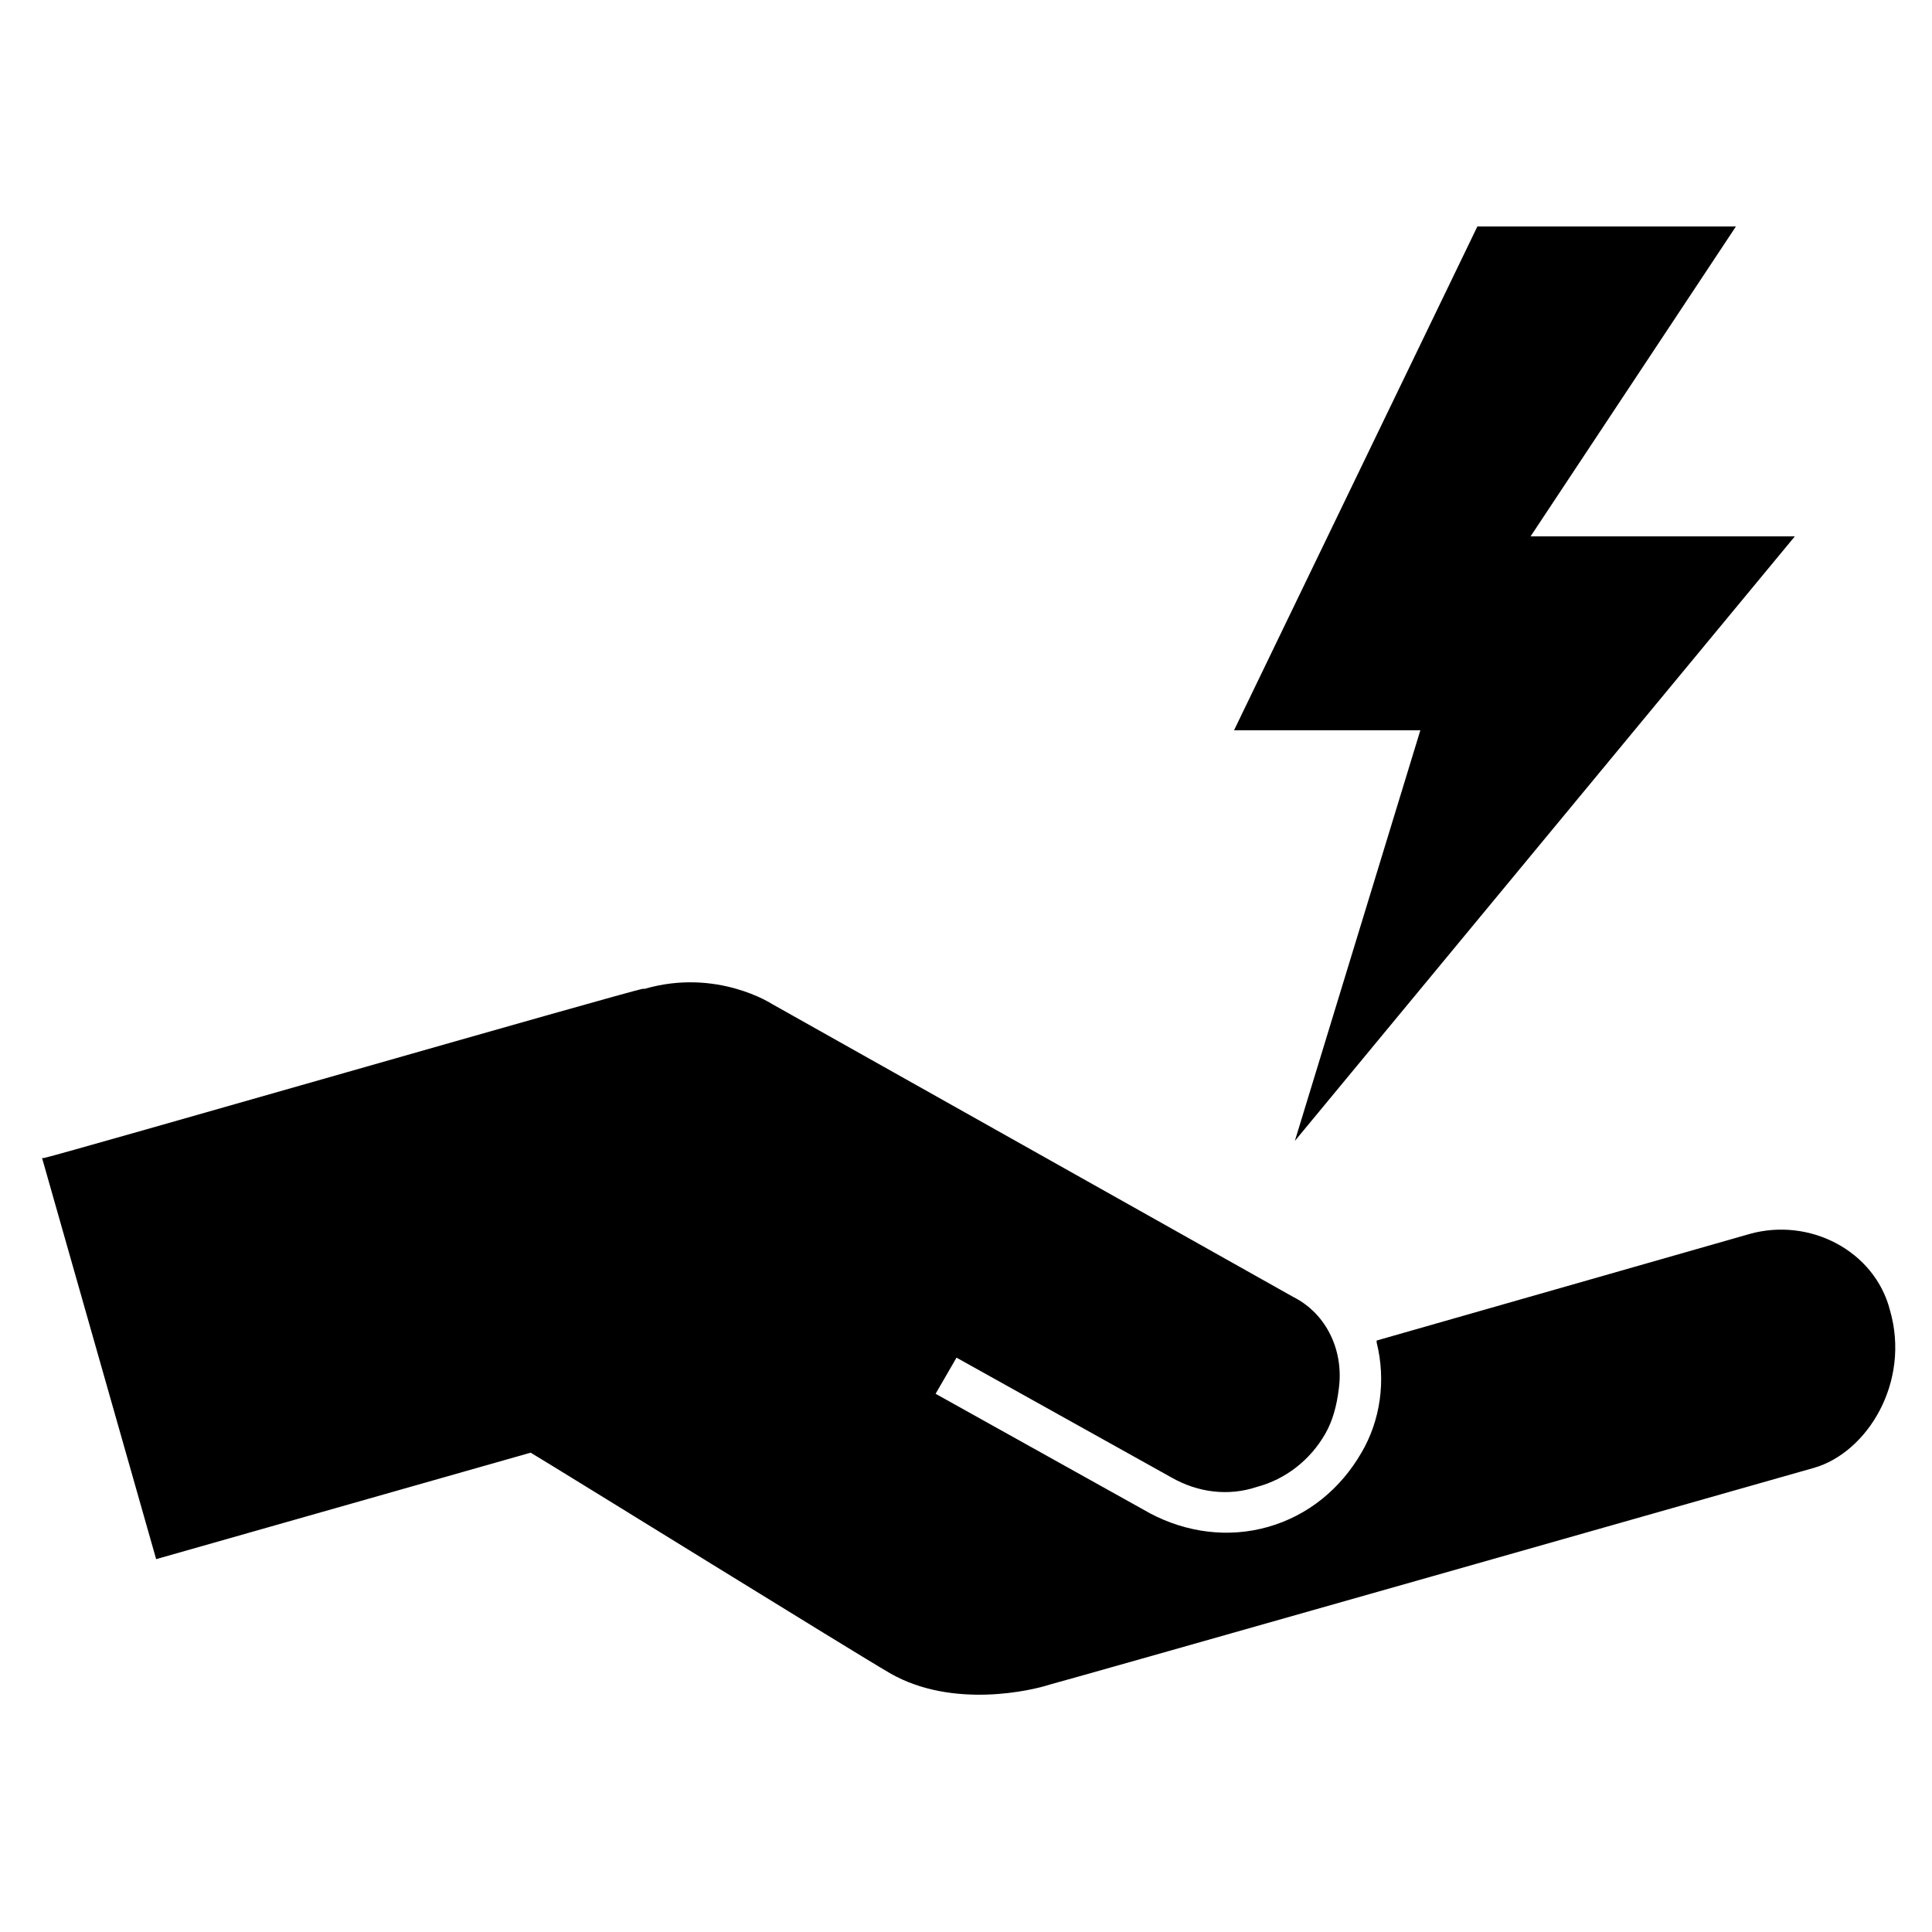 <?xml version="1.0" encoding="UTF-8"?>
<!-- Uploaded to: ICON Repo, www.svgrepo.com, Generator: ICON Repo Mixer Tools -->
<svg fill="#000000" width="800px" height="800px" version="1.1" viewBox="144 144 512 512" xmlns="http://www.w3.org/2000/svg">
 <g>
  <path d="m607.57 471.04-98.746 28.215v0.504c2.519 10.078 1.008 20.656-4.031 29.223-5.543 9.574-14.105 16.625-24.688 19.648-10.578 3.023-21.664 1.512-31.234-3.527l-56.93-31.738 5.543-9.574 56.93 31.738c7.055 4.031 15.113 5.039 22.672 2.519 7.559-2.016 14.105-7.055 18.137-14.105 2.016-3.527 3.023-7.559 3.527-11.586 1.512-10.078-3.023-20.152-12.09-24.688l-138.05-77.59s-14.609-9.574-33.754-4.031h-0.504c-3.527 0.504-152.15 43.328-158.7 44.84h-0.504l30.23 106.3 99.25-28.215c10.078 6.047 85.648 52.898 95.219 58.441 16.625 9.574 37.785 4.535 42.32 3.023 0.504 0 202.53-57.434 202.53-57.434 14.105-4.031 25.695-22.672 20.152-41.816-4.031-15.617-21.16-24.688-37.285-20.152z"/>
  <path d="m535.52 204.02-64.488 133.51h49.375l-33.254 108.82 132.5-160.21h-70.031l54.414-82.121z"/>
 </g>
</svg>